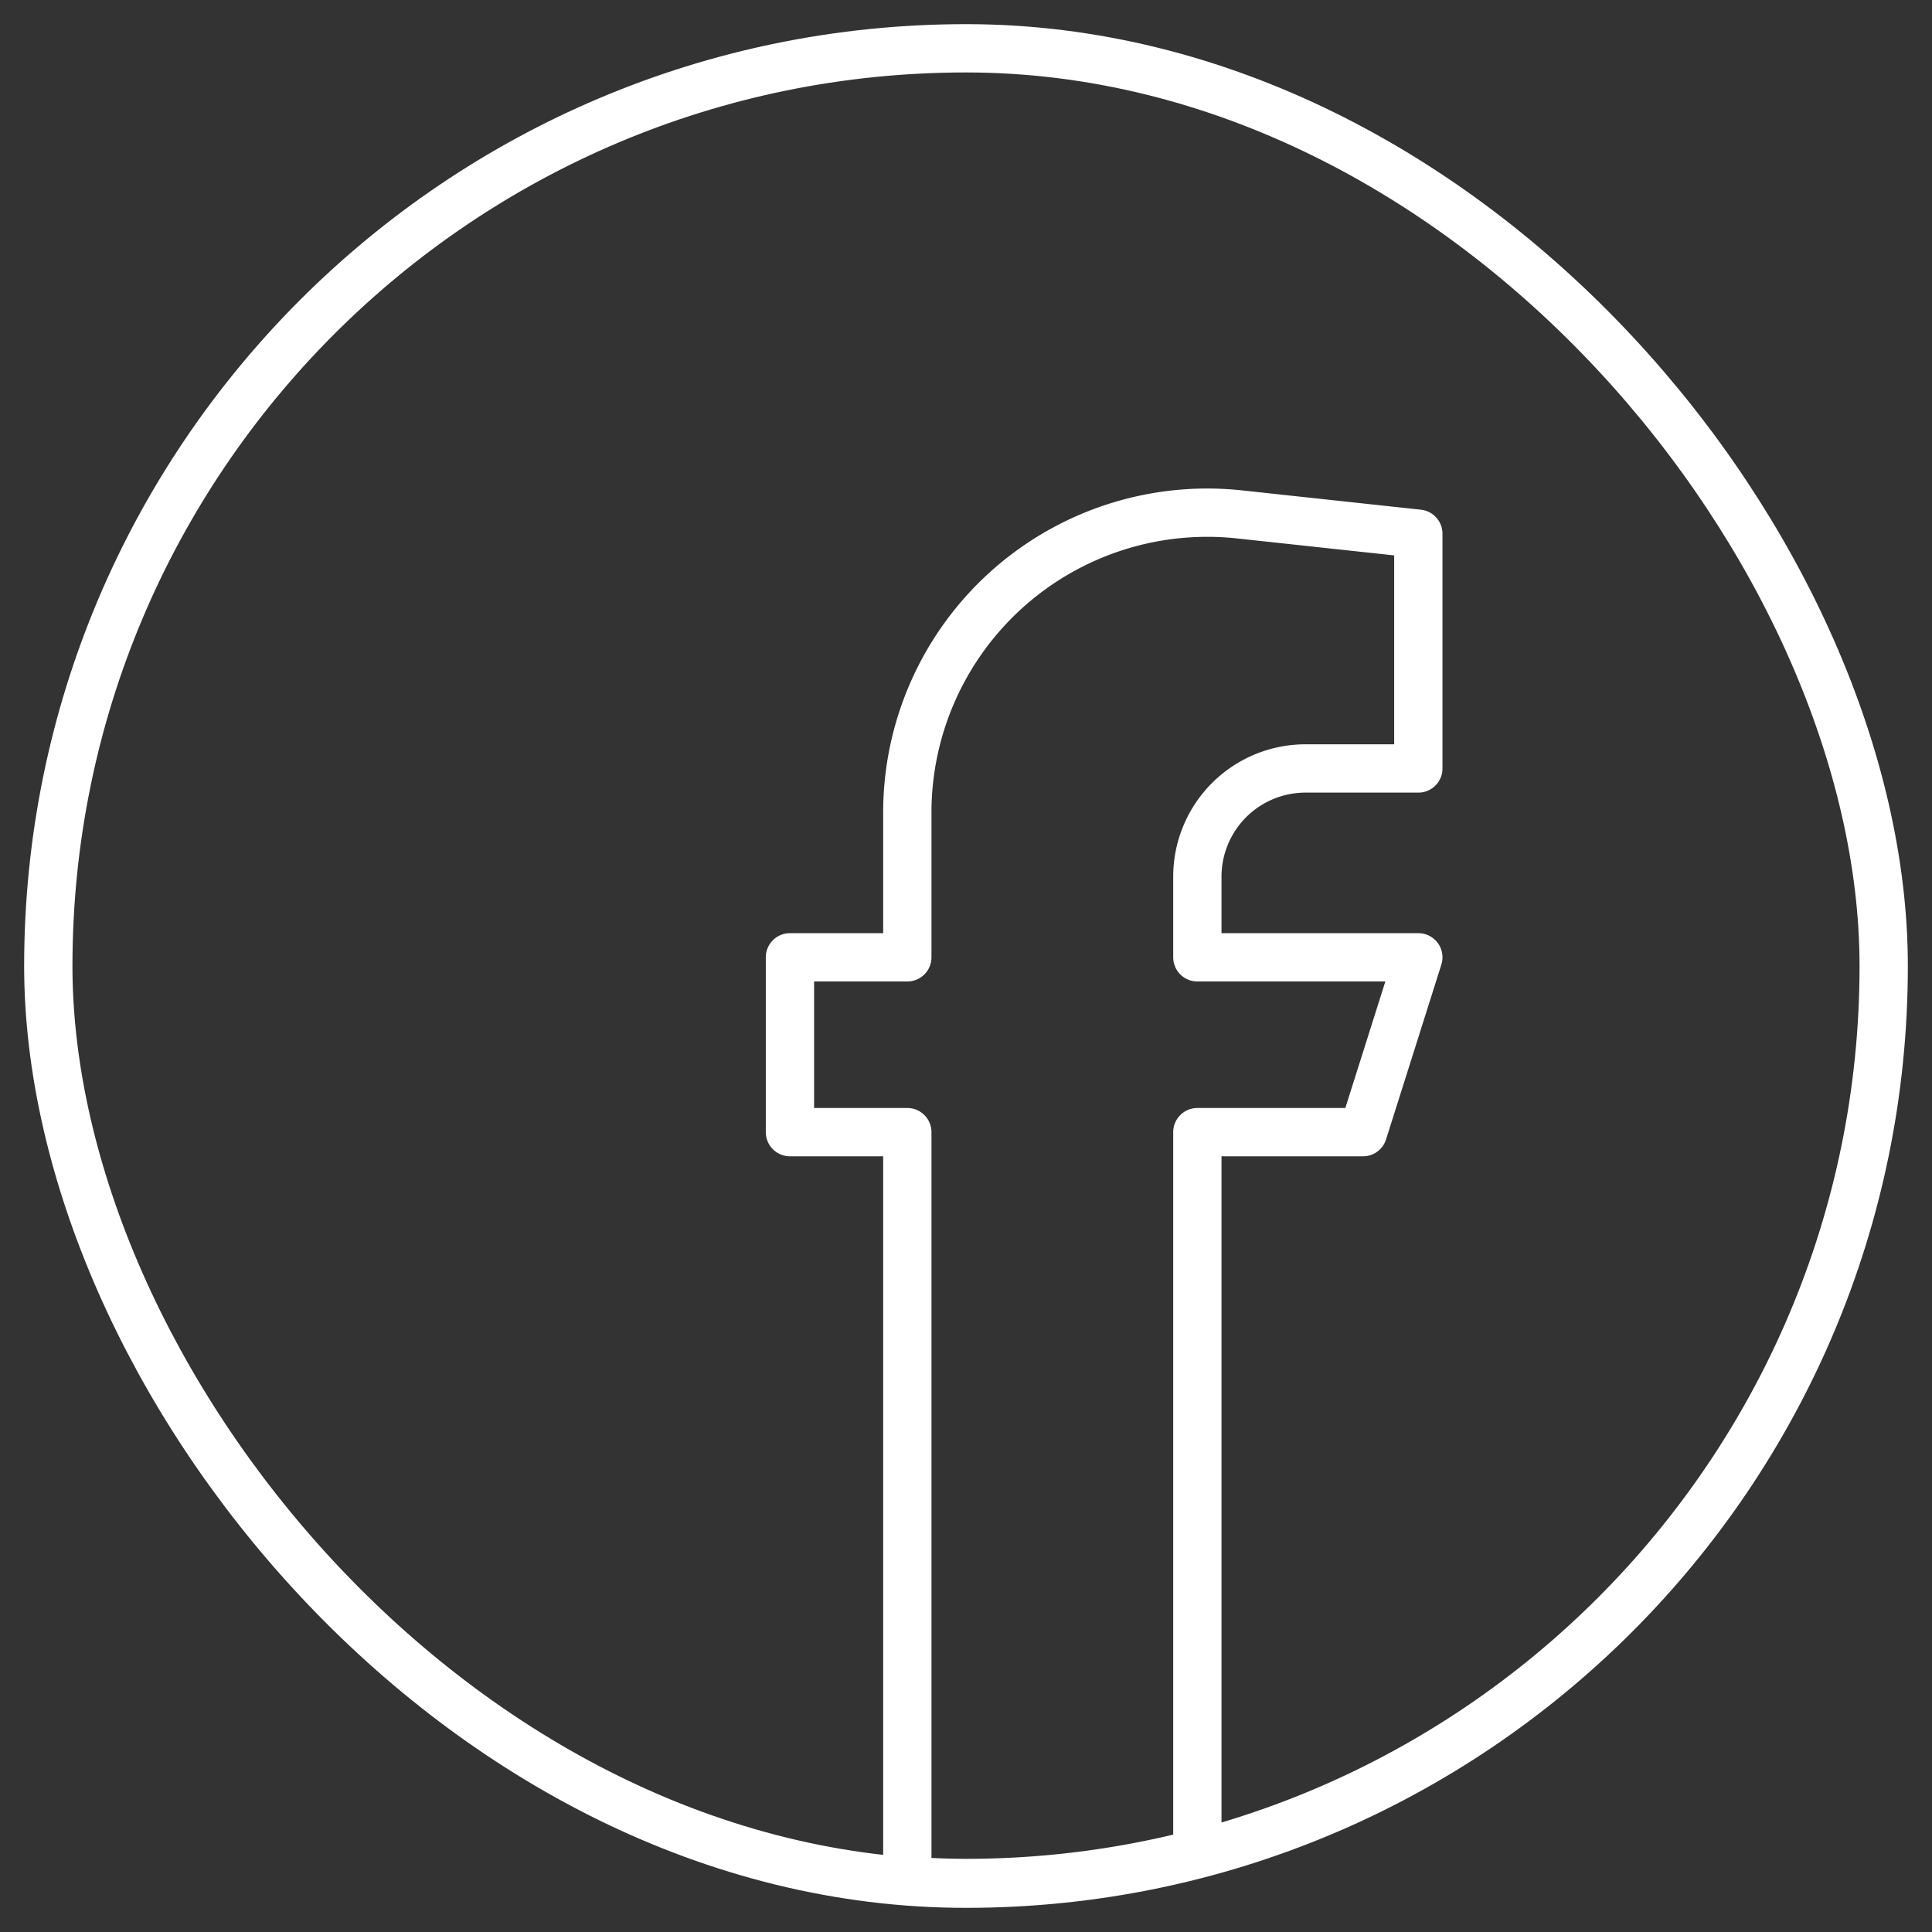 <svg id="Capa_1" data-name="Capa 1" xmlns="http://www.w3.org/2000/svg" viewBox="0 0 80 80">
  <rect x="0" y="0" width="80" height="80" fill="#333333" stroke="none"/>
  <defs>
    <style>
      .cls-1 {
        fill: none;
        stroke: #fff;
        stroke-linecap: round;
        stroke-linejoin: round;
        stroke-width: 2px;
      }
    </style>
  </defs>
  <title>icono-facebook</title>
  <g>
    <rect class="cls-1" x="2" y="2" width="76" height="76" rx="38" ry="38"/>
    <path class="cls-1" d="M37.57,33.64v6H32.71v7.24h4.86v31c.81.05,1.61.09,2.43.09h0a38.06,38.06,0,0,0,9.58-1.22V46.88h6.86l2.29-7.24H49.58V36.3a4.48,4.48,0,0,1,4.48-4.48h4.67V22.1l-7.41-.8A12.42,12.42,0,0,0,37.57,33.64Z"/>
  </g>
</svg>
